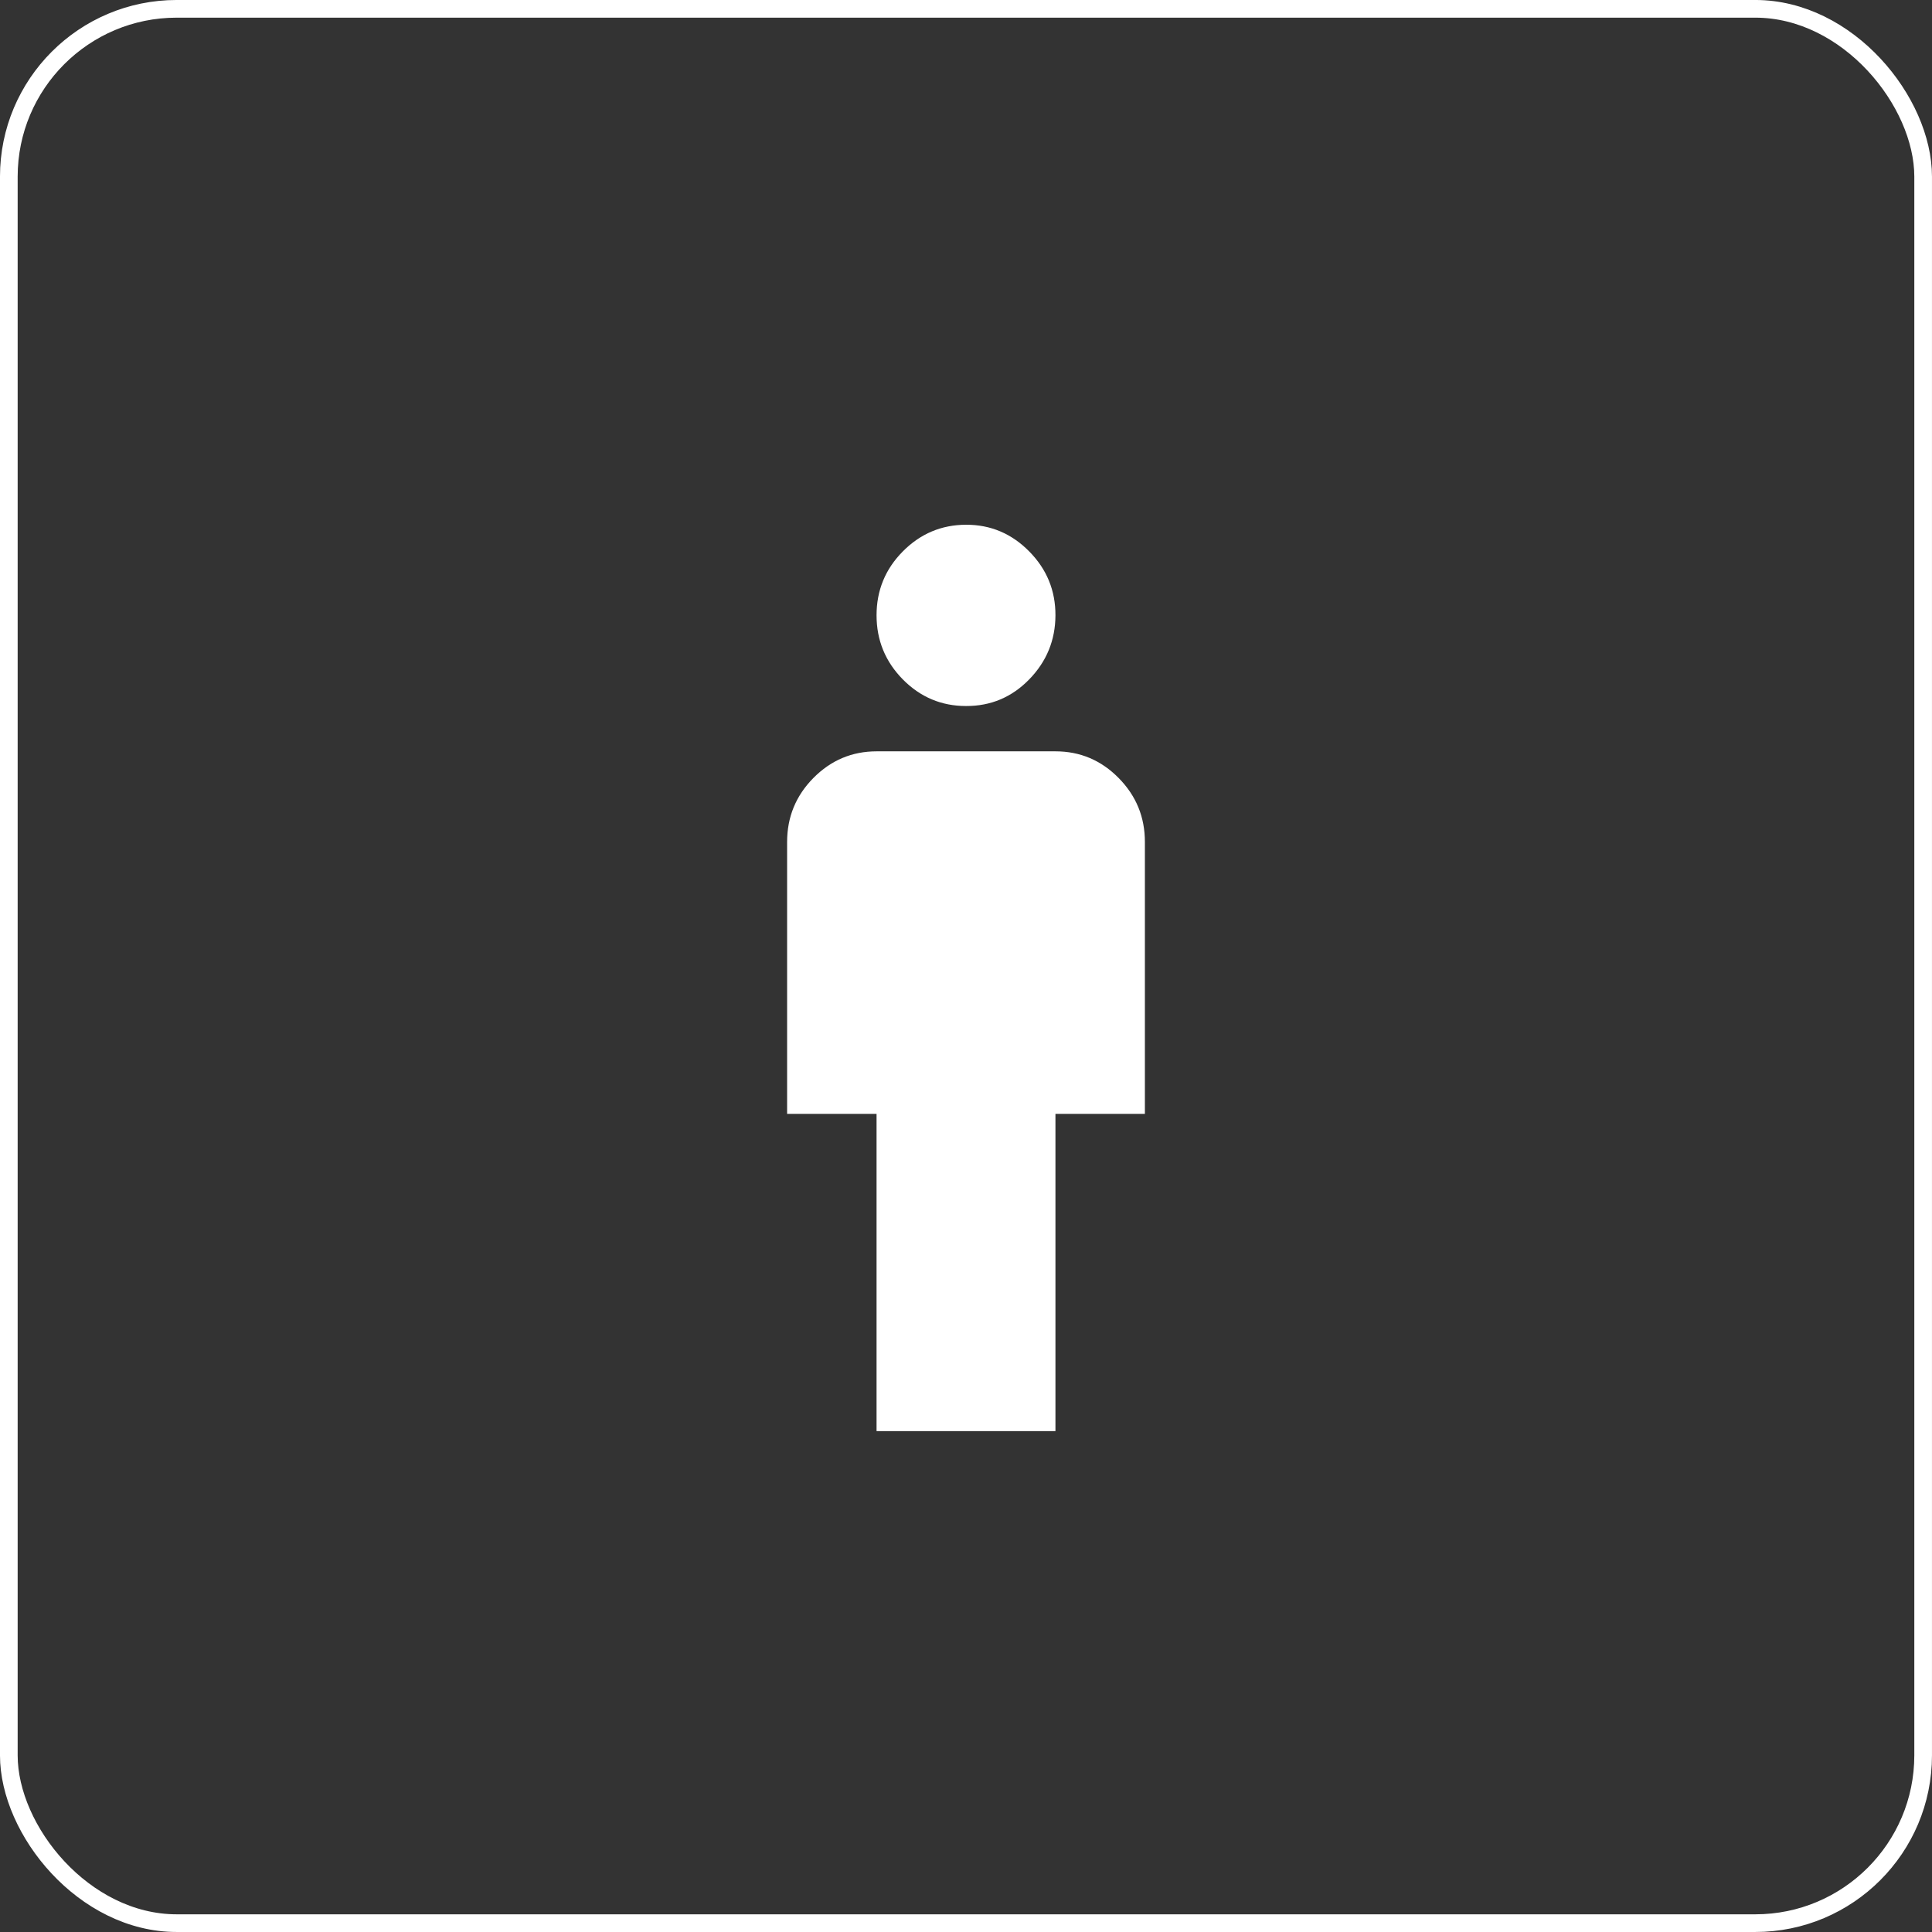 <svg width="81" height="81" viewBox="0 0 81 81" fill="none" xmlns="http://www.w3.org/2000/svg">
<rect x="0" y="0" width="81" height="81" fill="#333333" stroke="none"/>
<path d="M36.75 60V46.7H33V35.3C33 34.255 33.367 33.361 34.102 32.617C34.837 31.874 35.72 31.501 36.75 31.5H44.25C45.281 31.5 46.164 31.872 46.899 32.617C47.634 33.362 48.001 34.256 48 35.3V46.7H44.25V60H36.75ZM40.5 29.6C39.469 29.6 38.586 29.228 37.852 28.485C37.119 27.741 36.751 26.846 36.75 25.8C36.749 24.754 37.116 23.86 37.852 23.117C38.589 22.375 39.471 22.003 40.5 22C41.529 21.997 42.412 22.37 43.149 23.117C43.887 23.864 44.254 24.759 44.25 25.8C44.246 26.841 43.879 27.736 43.149 28.485C42.419 29.233 41.536 29.605 40.5 29.6Z" fill="white"/>
<rect x="0.37" y="0.37" width="80.259" height="80.259" rx="7.037" stroke="white" stroke-width="0.741"/>
</svg>
